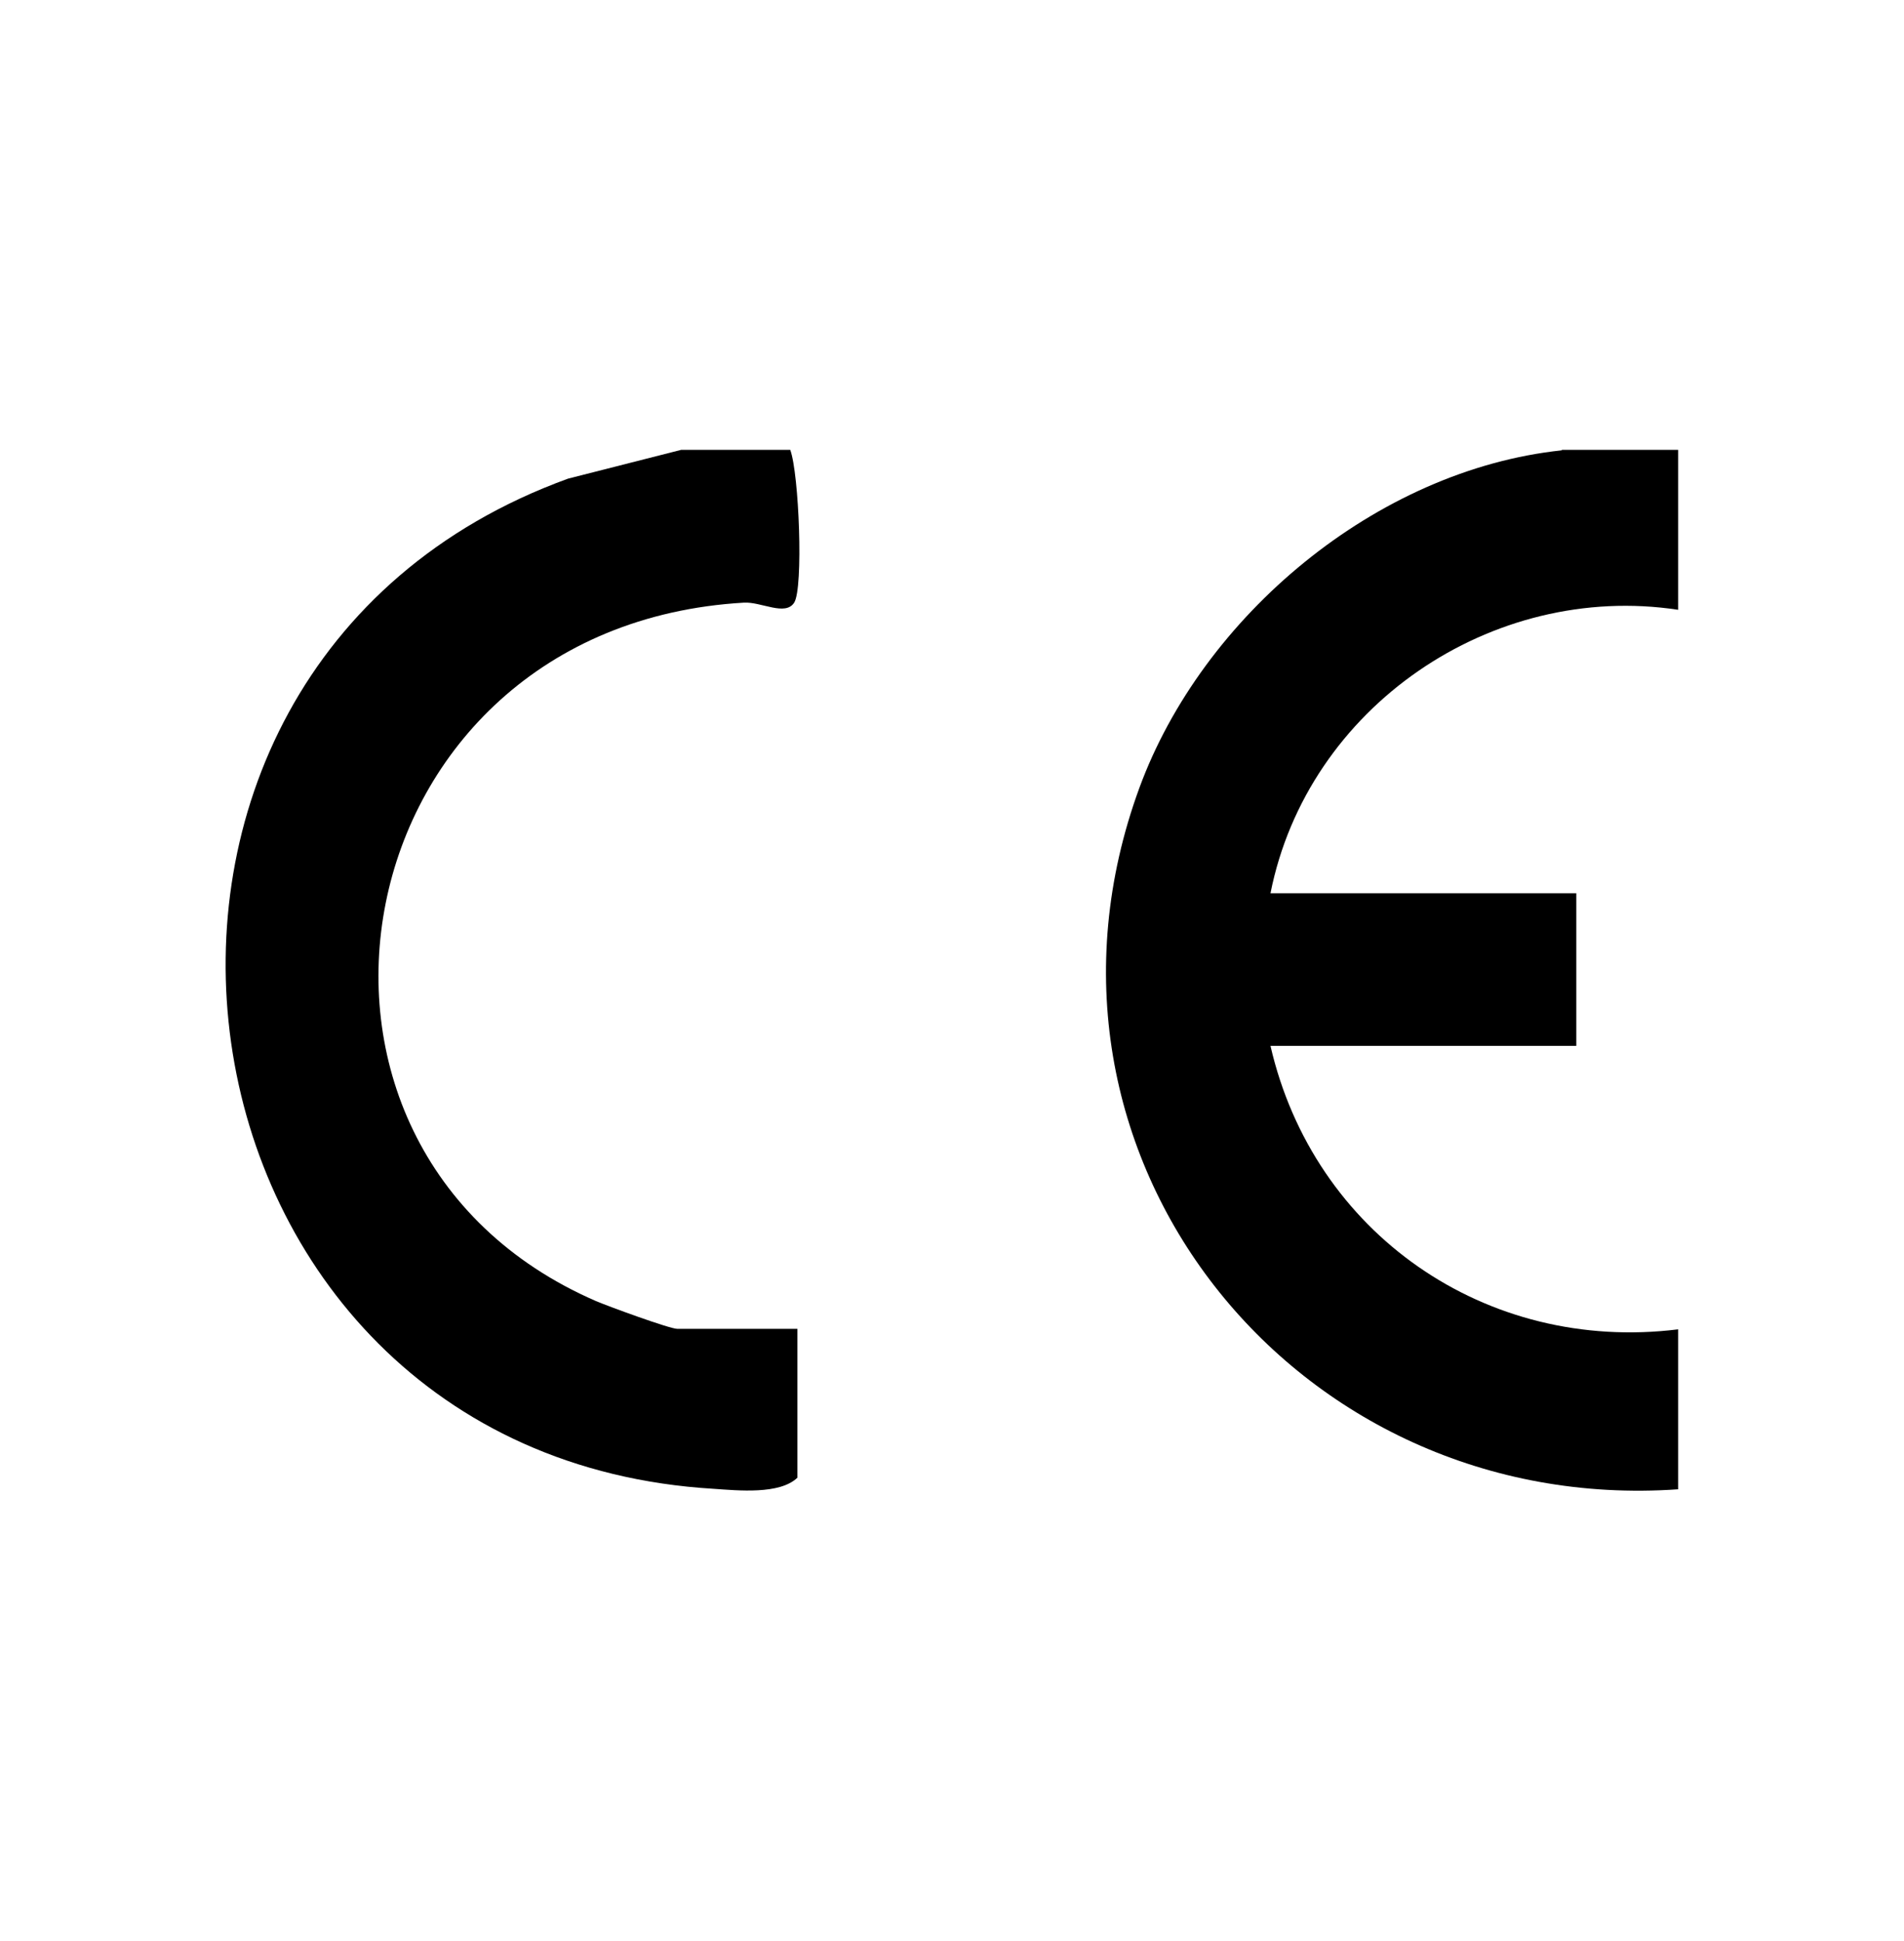 <?xml version="1.0" encoding="UTF-8"?> <svg xmlns="http://www.w3.org/2000/svg" id="Capa_1" data-name="Capa 1" viewBox="0 0 77.39 78.87"><g id="k46vbM"><g><path d="M63.48,18.28h4.73v6.5c-7.58-1.15-15.07,3.95-16.57,11.52h12.43v6.2h-12.43c1.75,7.61,8.75,12.49,16.57,11.52v6.5c-15.58,1.09-27.36-13.6-21.9-28.5,2.56-6.98,9.63-12.92,17.17-13.72Z"></path><path d="M32.12,18.28c.36.97.54,5.62.16,6.21-.36.56-1.34-.04-2.04,0-16.49.95-20.34,22.16-6.02,28.38.49.21,3,1.13,3.31,1.13h4.88v6.05c-.72.69-2.4.52-3.41.45C6.06,59.12,1.63,27.24,23.09,19.45l4.6-1.17h4.44Z"></path></g></g></svg> 